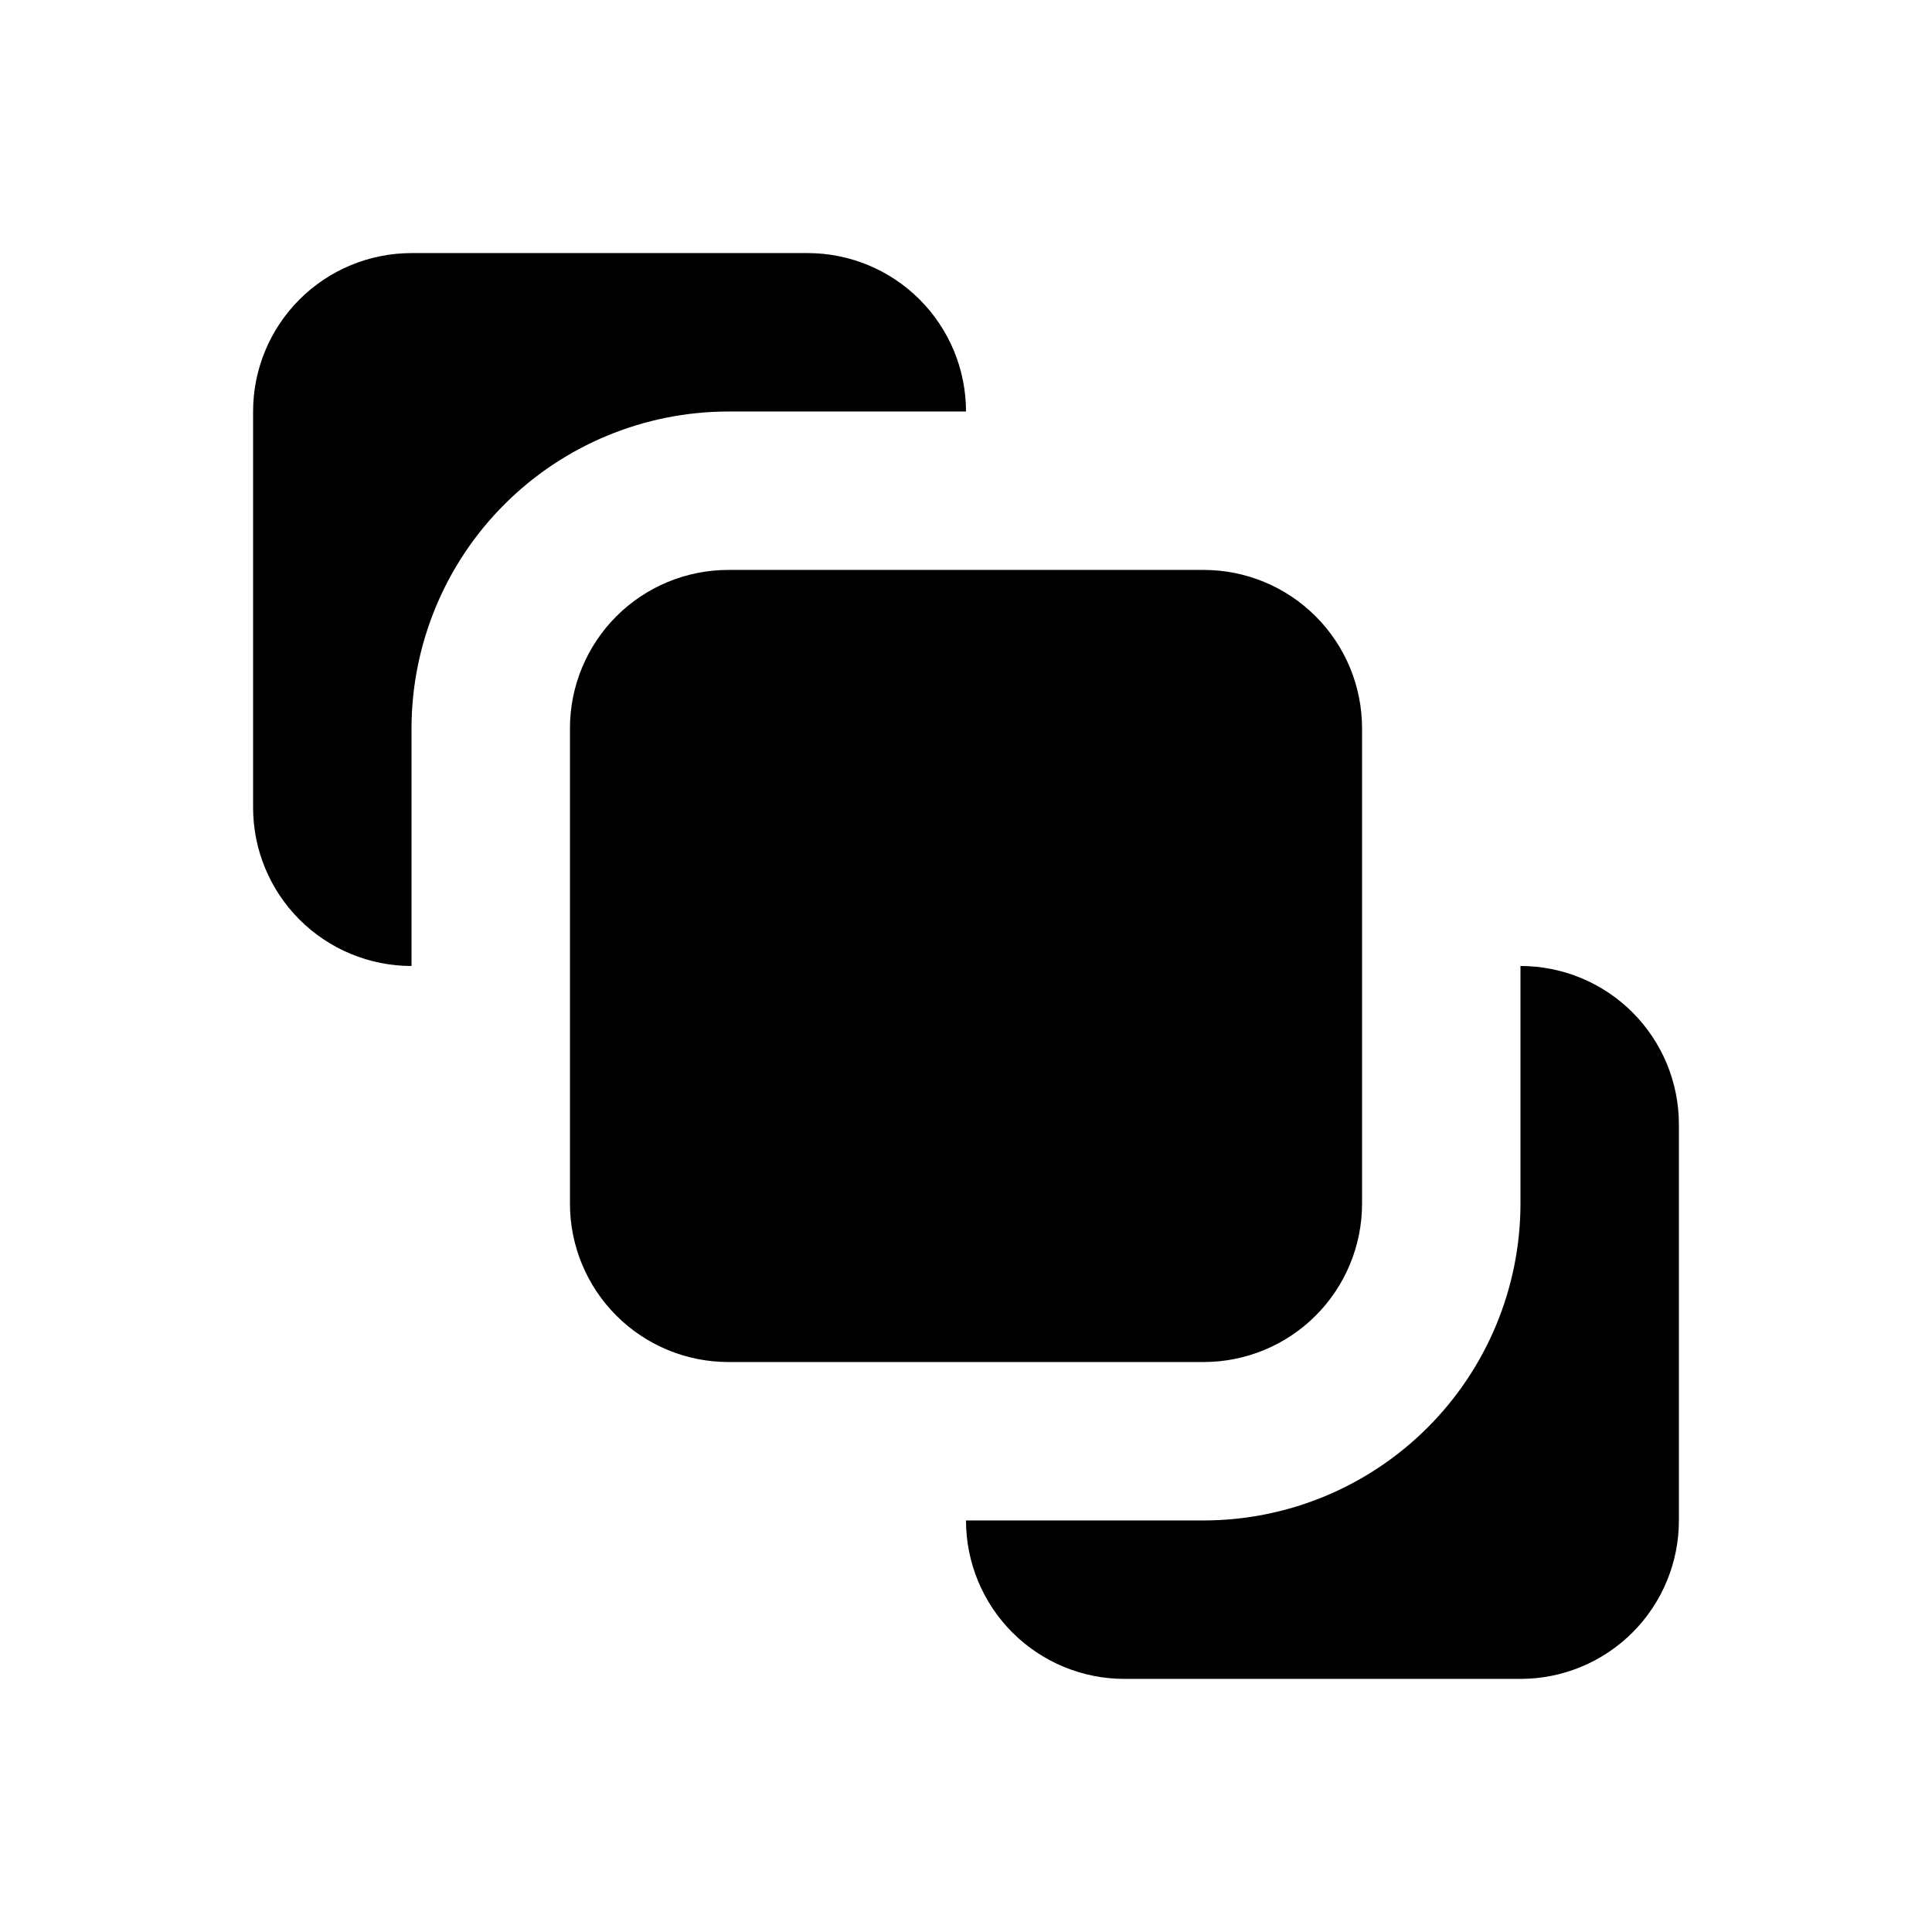 <?xml version="1.0" encoding="UTF-8"?>
<!-- Uploaded to: ICON Repo, www.iconrepo.com, Generator: ICON Repo Mixer Tools -->
<svg fill="#000000" width="800px" height="800px" version="1.1" viewBox="144 144 512 512" xmlns="http://www.w3.org/2000/svg">
 <path d="m504.96 337.02v125.95c0 11.133-4.422 21.812-12.297 29.684-7.871 7.875-18.551 12.297-29.684 12.297h-125.95c-11.137 0-21.816-4.422-29.688-12.297-7.875-7.871-12.297-18.551-12.297-29.684v-125.95c0-11.137 4.422-21.816 12.297-29.688 7.871-7.875 18.551-12.297 29.688-12.297h125.95c11.133 0 21.812 4.422 29.684 12.297 7.875 7.871 12.297 18.551 12.297 29.688zm-104.96 209.92c0 11.137 4.422 21.816 12.297 29.688 7.871 7.875 18.551 12.297 29.688 12.297h104.96-0.004c11.137 0 21.816-4.422 29.688-12.297 7.875-7.871 12.297-18.551 12.297-29.688v-104.96c0-11.137-4.422-21.816-12.297-29.688-7.871-7.875-18.551-12.297-29.688-12.297v62.977c-0.02 22.262-8.875 43.605-24.617 59.348-15.742 15.742-37.086 24.598-59.348 24.617zm-41.984-335.87h-104.96c-11.137 0-21.812 4.422-29.688 12.297s-12.297 18.551-12.297 29.688v104.96c0 11.133 4.422 21.812 12.297 29.688 7.875 7.871 18.551 12.297 29.688 12.297v-62.977c0.02-22.266 8.875-43.609 24.617-59.352s37.086-24.598 59.352-24.617h62.977c0-11.137-4.426-21.812-12.297-29.688-7.875-7.875-18.555-12.297-29.688-12.297z"/>
</svg>